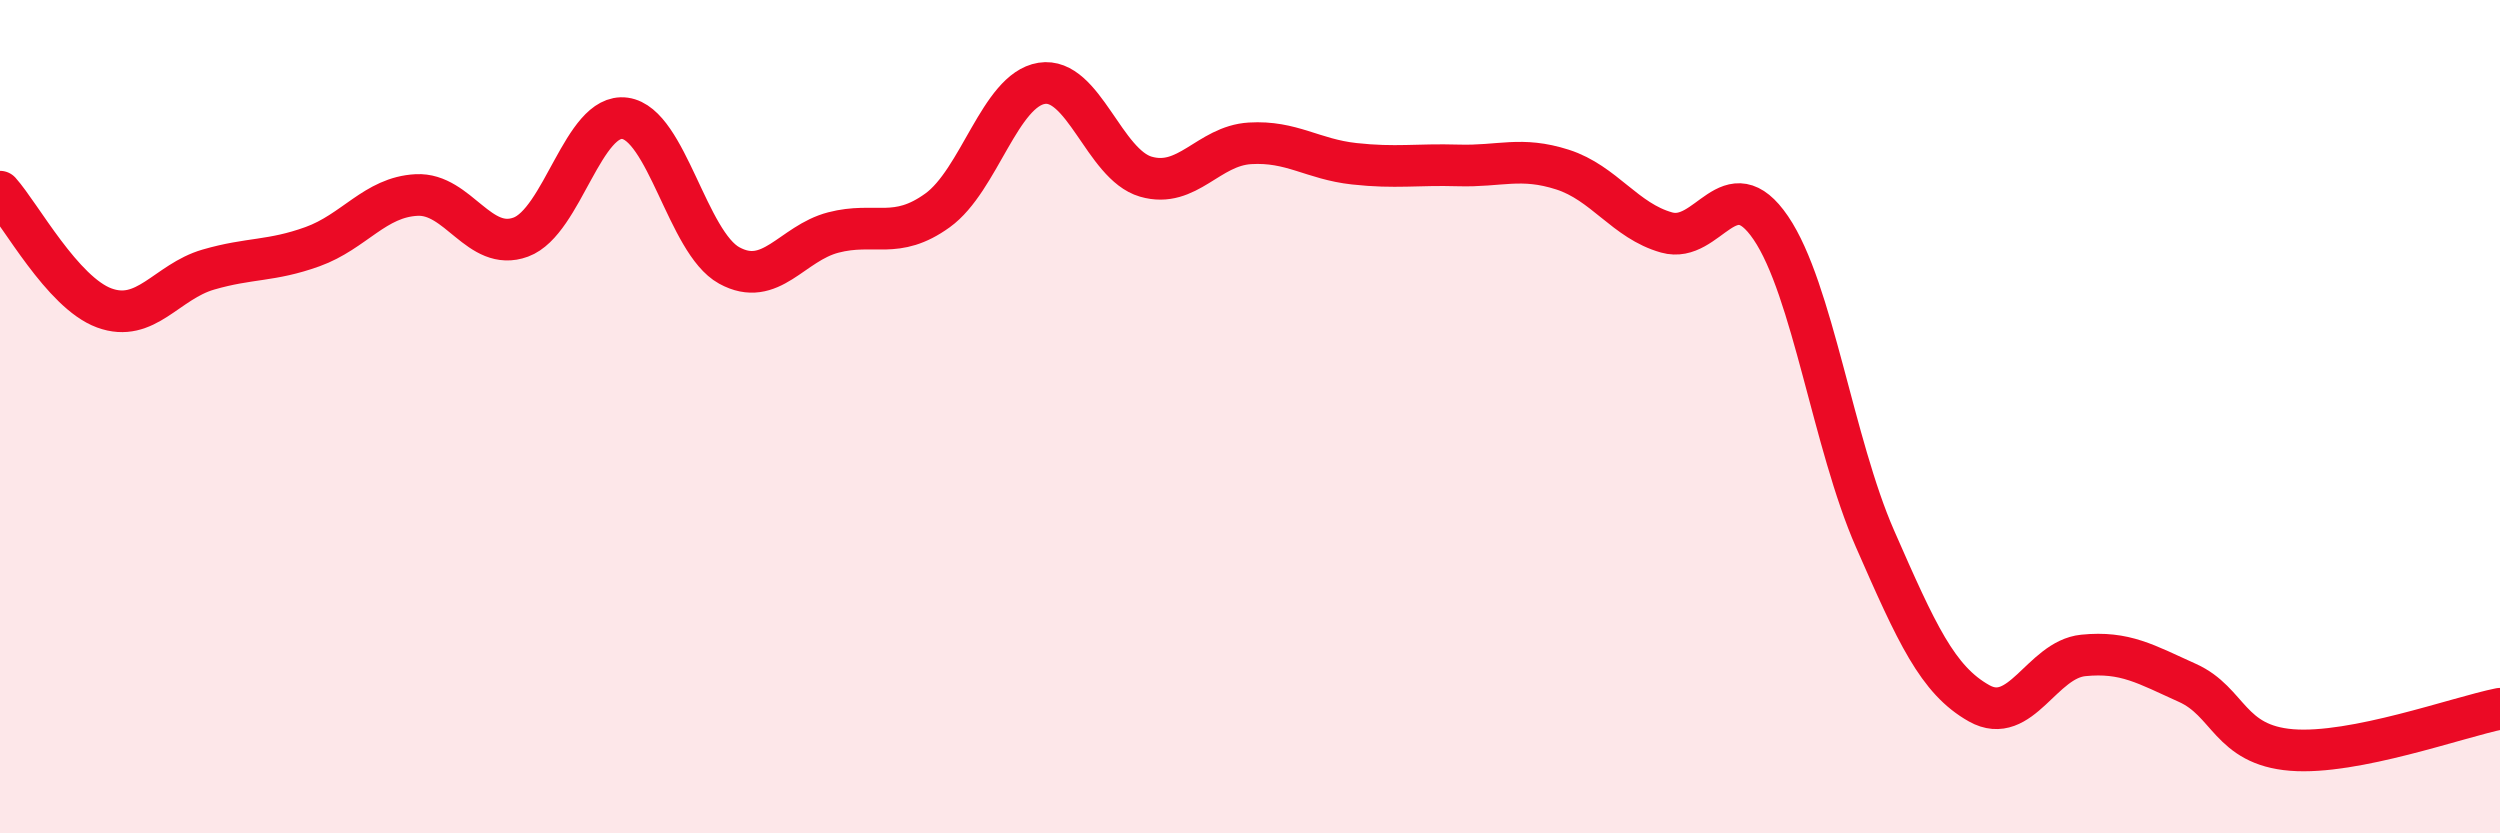 
    <svg width="60" height="20" viewBox="0 0 60 20" xmlns="http://www.w3.org/2000/svg">
      <path
        d="M 0,4.6 C 0.5,5.16 1.5,7.02 2.5,7.39 C 3.5,7.76 4,6.76 5,6.47 C 6,6.18 6.5,6.28 7.5,5.92 C 8.5,5.56 9,4.73 10,4.68 C 11,4.63 11.5,6.06 12.5,5.69 C 13.5,5.32 14,2.7 15,2.84 C 16,2.98 16.5,5.82 17.5,6.37 C 18.5,6.92 19,5.84 20,5.58 C 21,5.32 21.5,5.77 22.5,5.05 C 23.5,4.33 24,2.16 25,2 C 26,1.84 26.5,3.95 27.5,4.24 C 28.5,4.53 29,3.5 30,3.44 C 31,3.38 31.5,3.82 32.5,3.93 C 33.5,4.04 34,3.94 35,3.97 C 36,4 36.5,3.75 37.5,4.07 C 38.5,4.39 39,5.3 40,5.58 C 41,5.86 41.5,4 42.5,5.47 C 43.5,6.94 44,10.65 45,12.93 C 46,15.21 46.5,16.32 47.5,16.88 C 48.5,17.44 49,15.83 50,15.73 C 51,15.63 51.5,15.94 52.5,16.39 C 53.5,16.84 53.5,17.88 55,18 C 56.5,18.12 59,17.21 60,17.01L60 20L0 20Z"
        fill="#EB0A25"
        opacity="0.1"
        stroke-linecap="round"
        stroke-linejoin="round"
      />
      <path
        d="M 0,4.6 C 0.5,5.16 1.5,7.02 2.5,7.39 C 3.5,7.76 4,6.76 5,6.47 C 6,6.18 6.5,6.28 7.5,5.92 C 8.5,5.56 9,4.73 10,4.68 C 11,4.63 11.5,6.06 12.5,5.69 C 13.5,5.32 14,2.7 15,2.84 C 16,2.98 16.5,5.82 17.5,6.37 C 18.5,6.92 19,5.84 20,5.58 C 21,5.32 21.5,5.77 22.5,5.05 C 23.5,4.33 24,2.16 25,2 C 26,1.84 26.5,3.95 27.5,4.24 C 28.5,4.53 29,3.5 30,3.44 C 31,3.38 31.5,3.82 32.5,3.93 C 33.5,4.04 34,3.94 35,3.97 C 36,4 36.5,3.75 37.5,4.07 C 38.5,4.39 39,5.3 40,5.58 C 41,5.86 41.5,4 42.5,5.47 C 43.5,6.94 44,10.65 45,12.93 C 46,15.21 46.5,16.32 47.5,16.88 C 48.5,17.44 49,15.83 50,15.73 C 51,15.63 51.5,15.94 52.5,16.39 C 53.5,16.84 53.5,17.88 55,18 C 56.5,18.12 59,17.21 60,17.01"
        stroke="#EB0A25"
        stroke-width="1"
        fill="none"
        stroke-linecap="round"
        stroke-linejoin="round"
      />
    </svg>
  